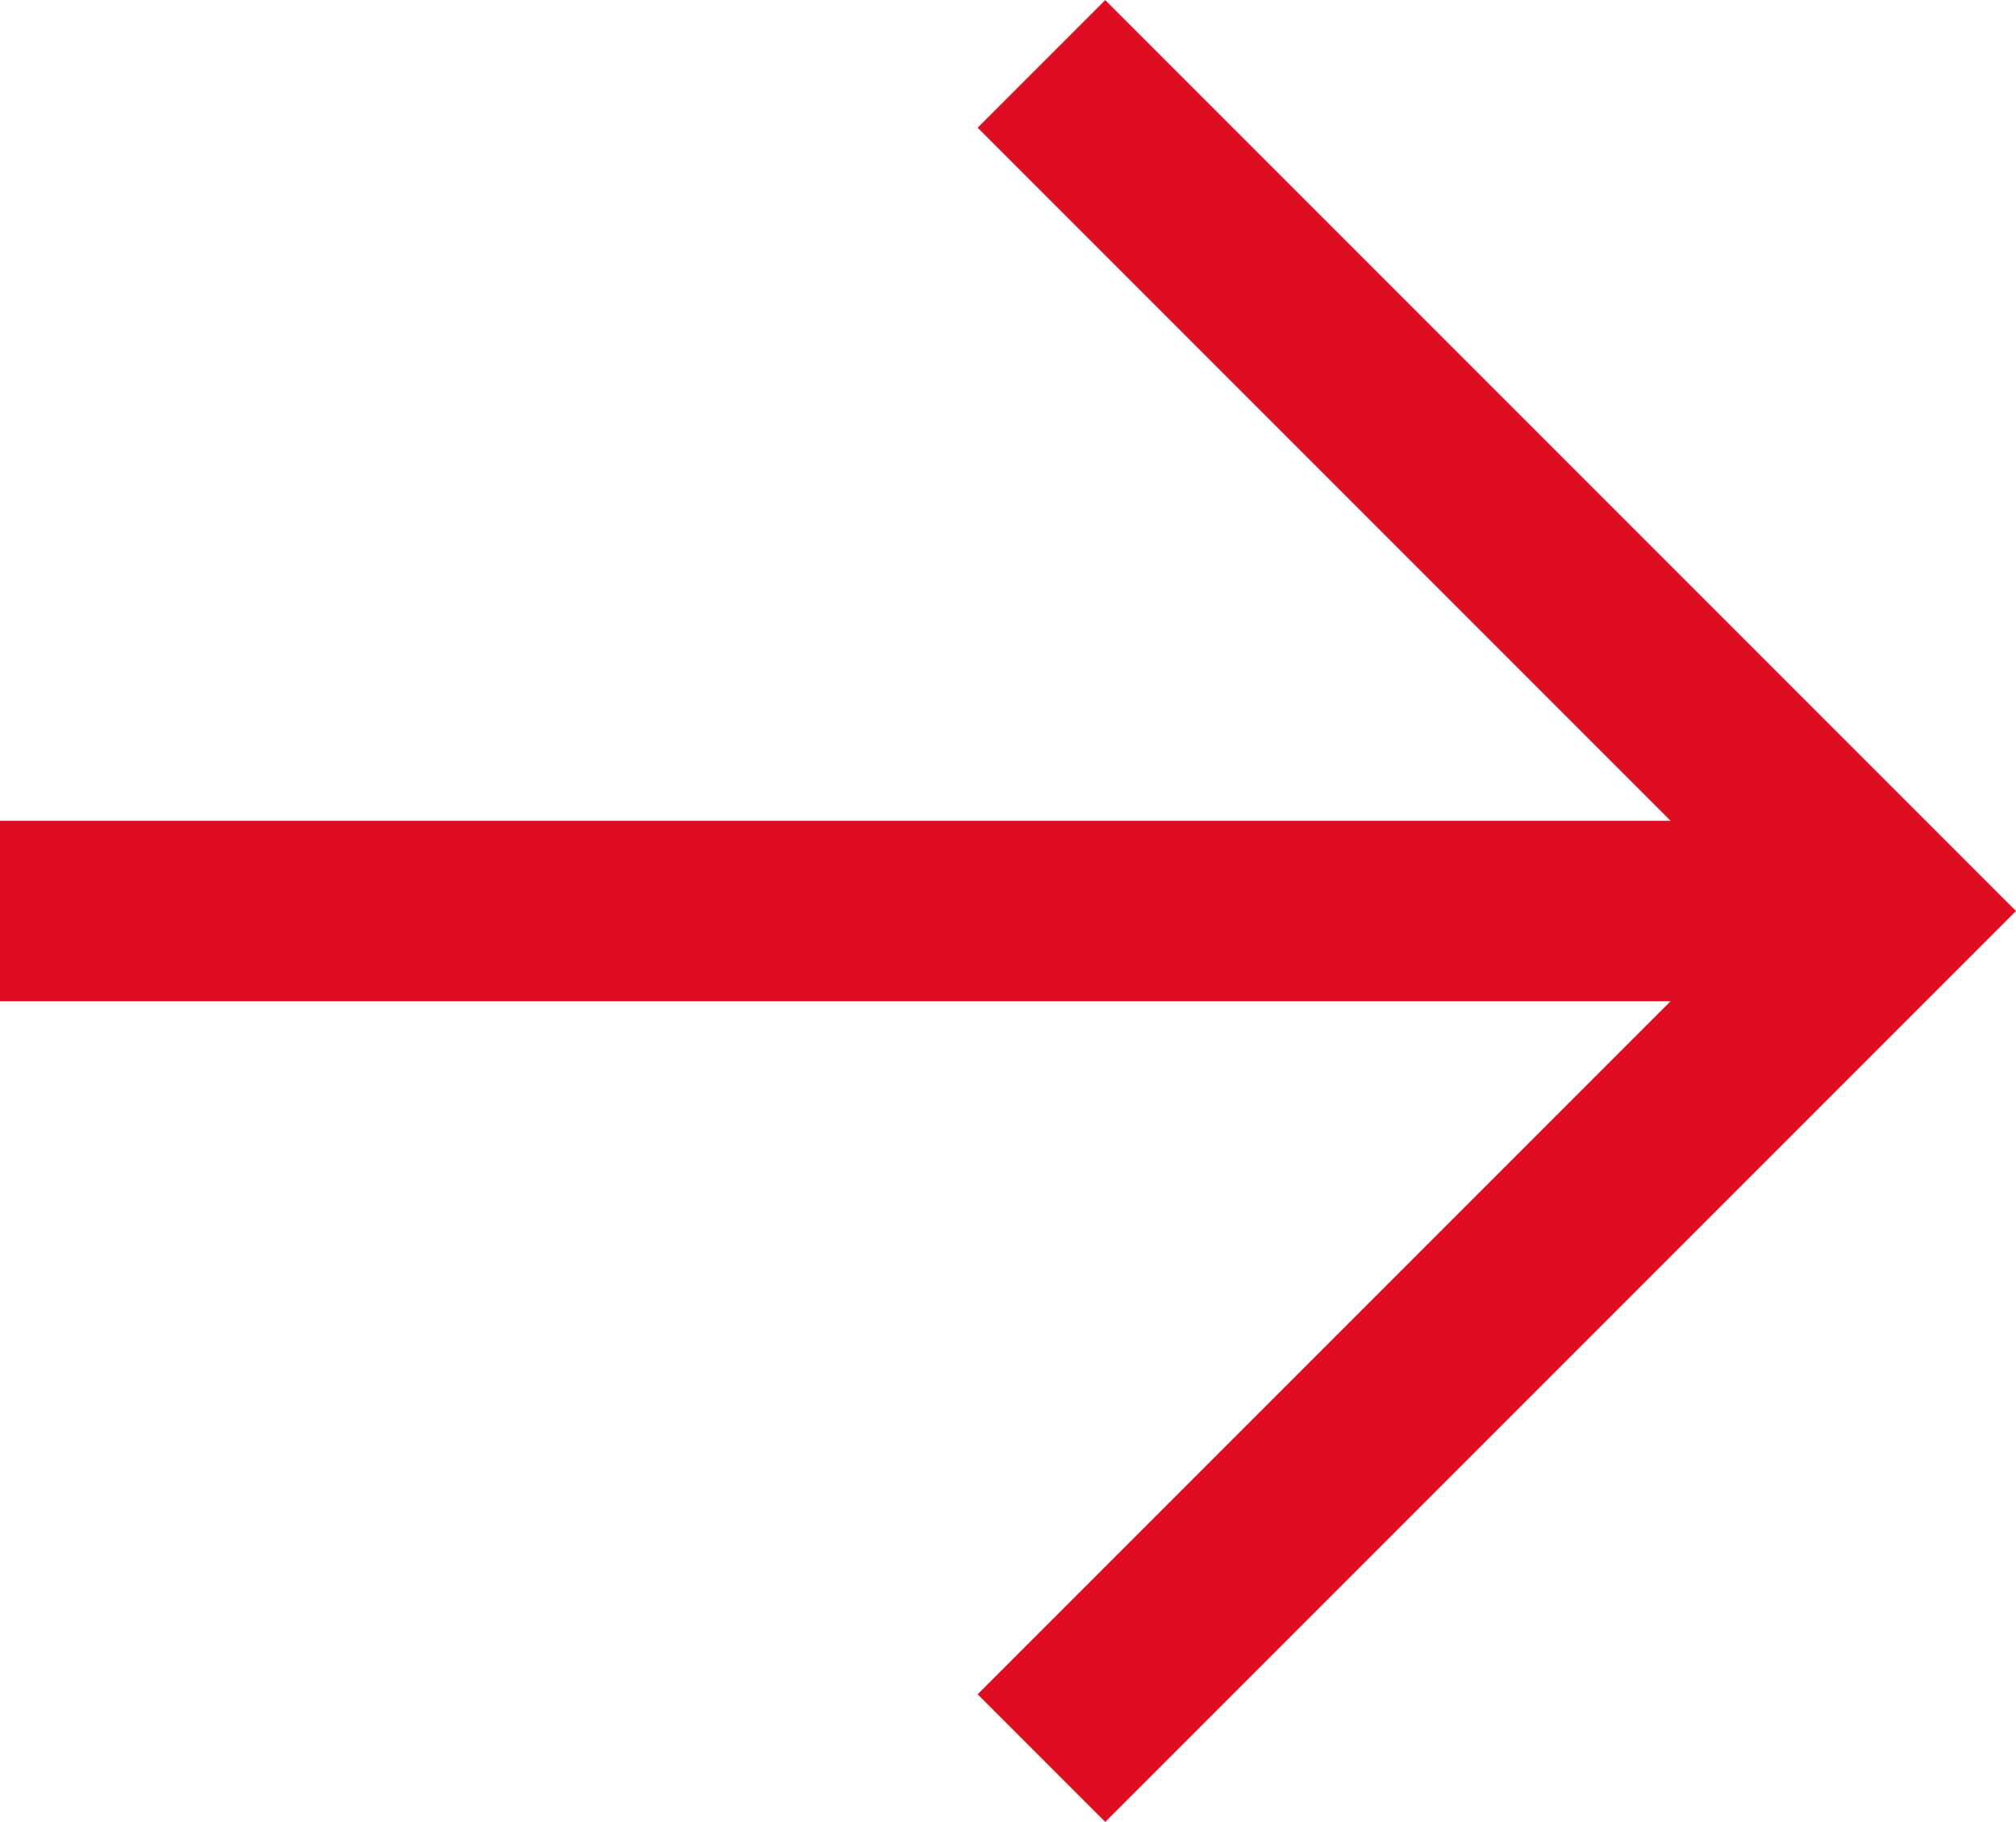 <svg xmlns="http://www.w3.org/2000/svg" width="11.173" height="10.094" viewBox="0 0 11.173 10.094">
  <g id="グループ_68" data-name="グループ 68" transform="translate(0 0.354)">
    <path id="パス_28" data-name="パス 28" d="M0,6.638H6.638V0" transform="translate(1.078 4.694) rotate(-45)" fill="none" stroke="#de0d22" stroke-width="1"/>
    <line id="線_8" data-name="線 8" x1="10" transform="translate(0 4.694)" fill="none" stroke="#de0d22" stroke-width="1"/>
  </g>
</svg>
